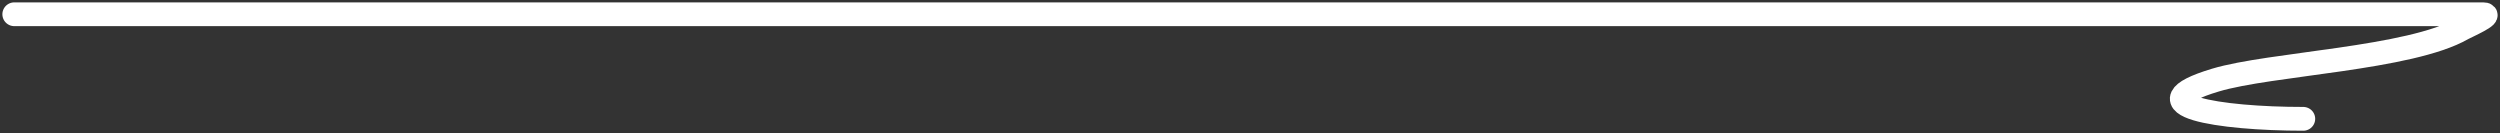 <?xml version="1.0" encoding="UTF-8"?> <svg xmlns="http://www.w3.org/2000/svg" width="526" height="28" viewBox="0 0 526 28" fill="none"><rect x="0" y="0" width="526" height="28" fill="#333333" stroke="none"/><path d="M3 3C136.265 3 321.414 3 454.679 3C477.277 3 499.874 3 522.472 3C524.791 3 518.761 5.657 518.121 6.025C507.022 12.392 477.691 13.374 466.132 16.852C448.658 22.11 466.813 25 484.615 25" stroke="white" stroke-width="5" stroke-linecap="round"></path></svg> 